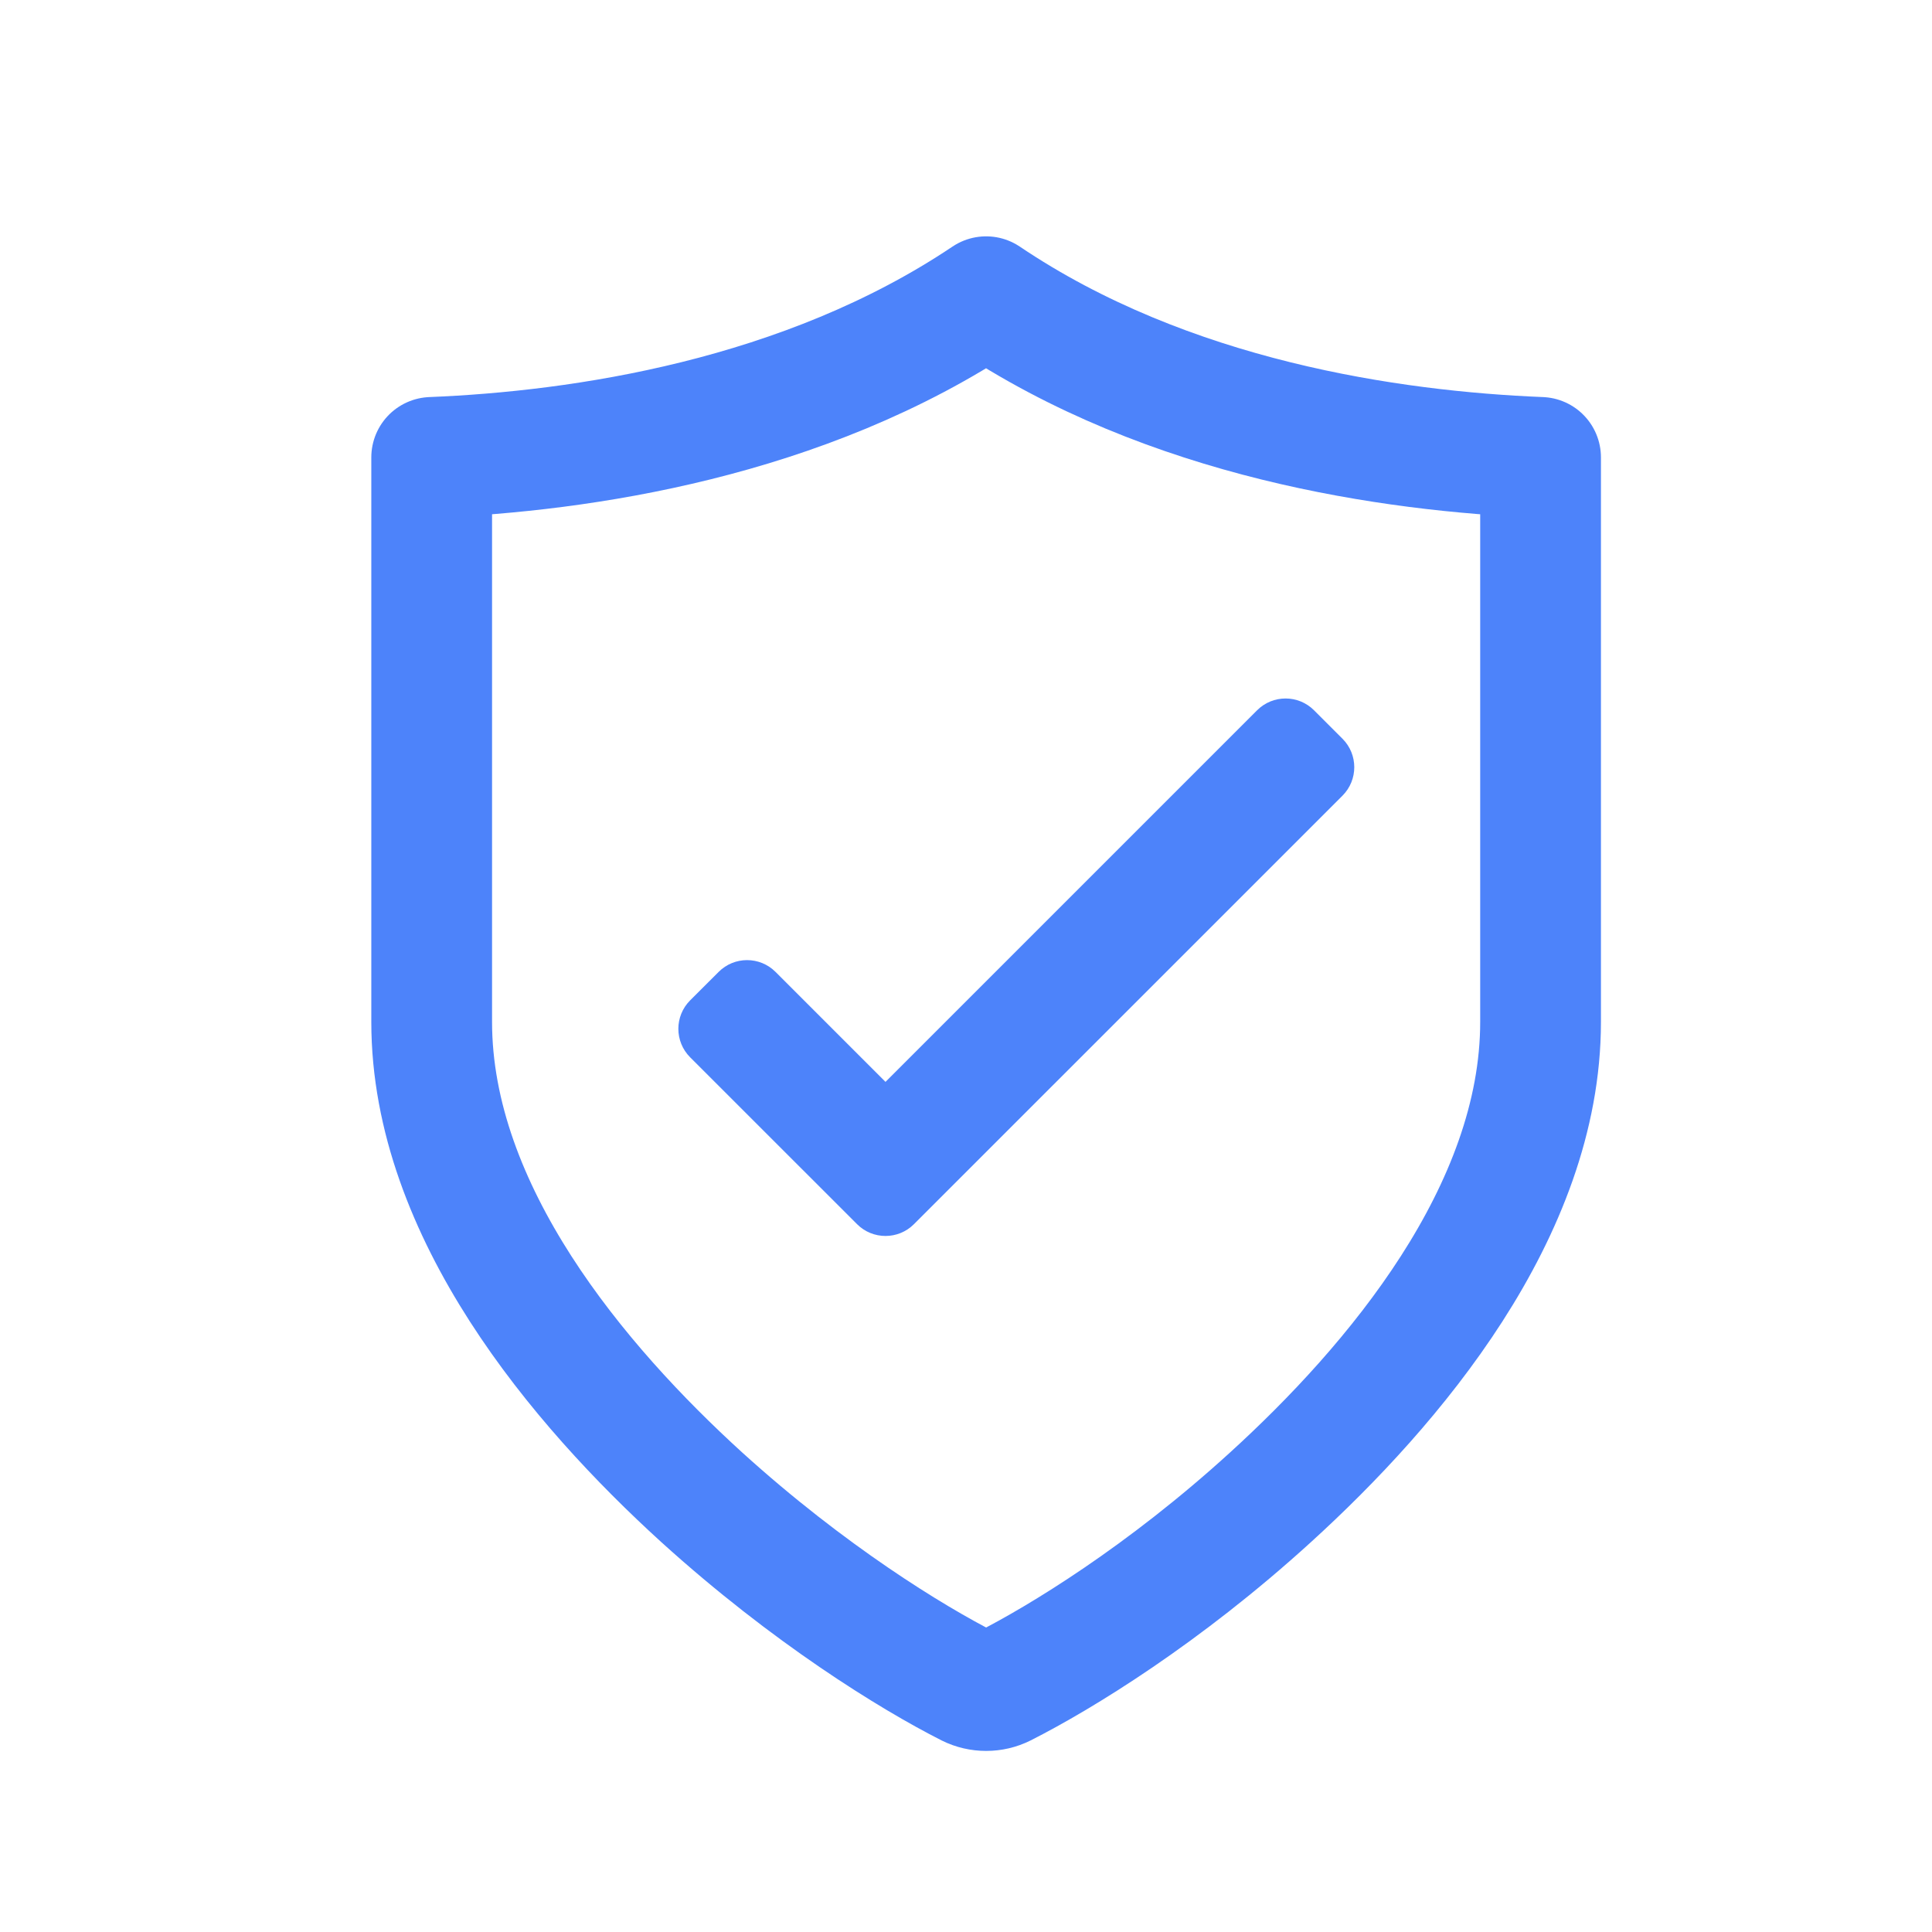 <svg width="48" height="48" viewBox="0 0 48 48" fill="none" xmlns="http://www.w3.org/2000/svg">
    <path d="M38.275 25.389C38.275 30.101 34.621 34.419 31.563 37.202C28.911 39.619 26.354 41.18 24.933 41.9C24.663 42.035 24.338 42.035 24.067 41.9C22.646 41.18 20.089 39.605 17.437 37.202C14.379 34.419 10.725 30.101 10.725 25.389V11.364C14.419 11.214 19.967 10.413 24.5 7.372C29.033 10.427 34.581 11.214 38.275 11.364V25.389Z" stroke="#4D83FA" stroke-width="3" stroke-linejoin="round"/>
    <path fill-rule="evenodd" clip-rule="evenodd" d="M33.354 18.354C33.744 18.744 33.744 19.377 33.354 19.768L22.707 30.414C22.317 30.805 21.683 30.805 21.293 30.414L17.146 26.268C16.756 25.877 16.756 25.244 17.146 24.854L17.854 24.147C18.244 23.756 18.877 23.756 19.268 24.147L22 26.879L31.232 17.647C31.623 17.256 32.256 17.256 32.647 17.647L33.354 18.354Z" fill="#4D83FA"/>
</svg>
